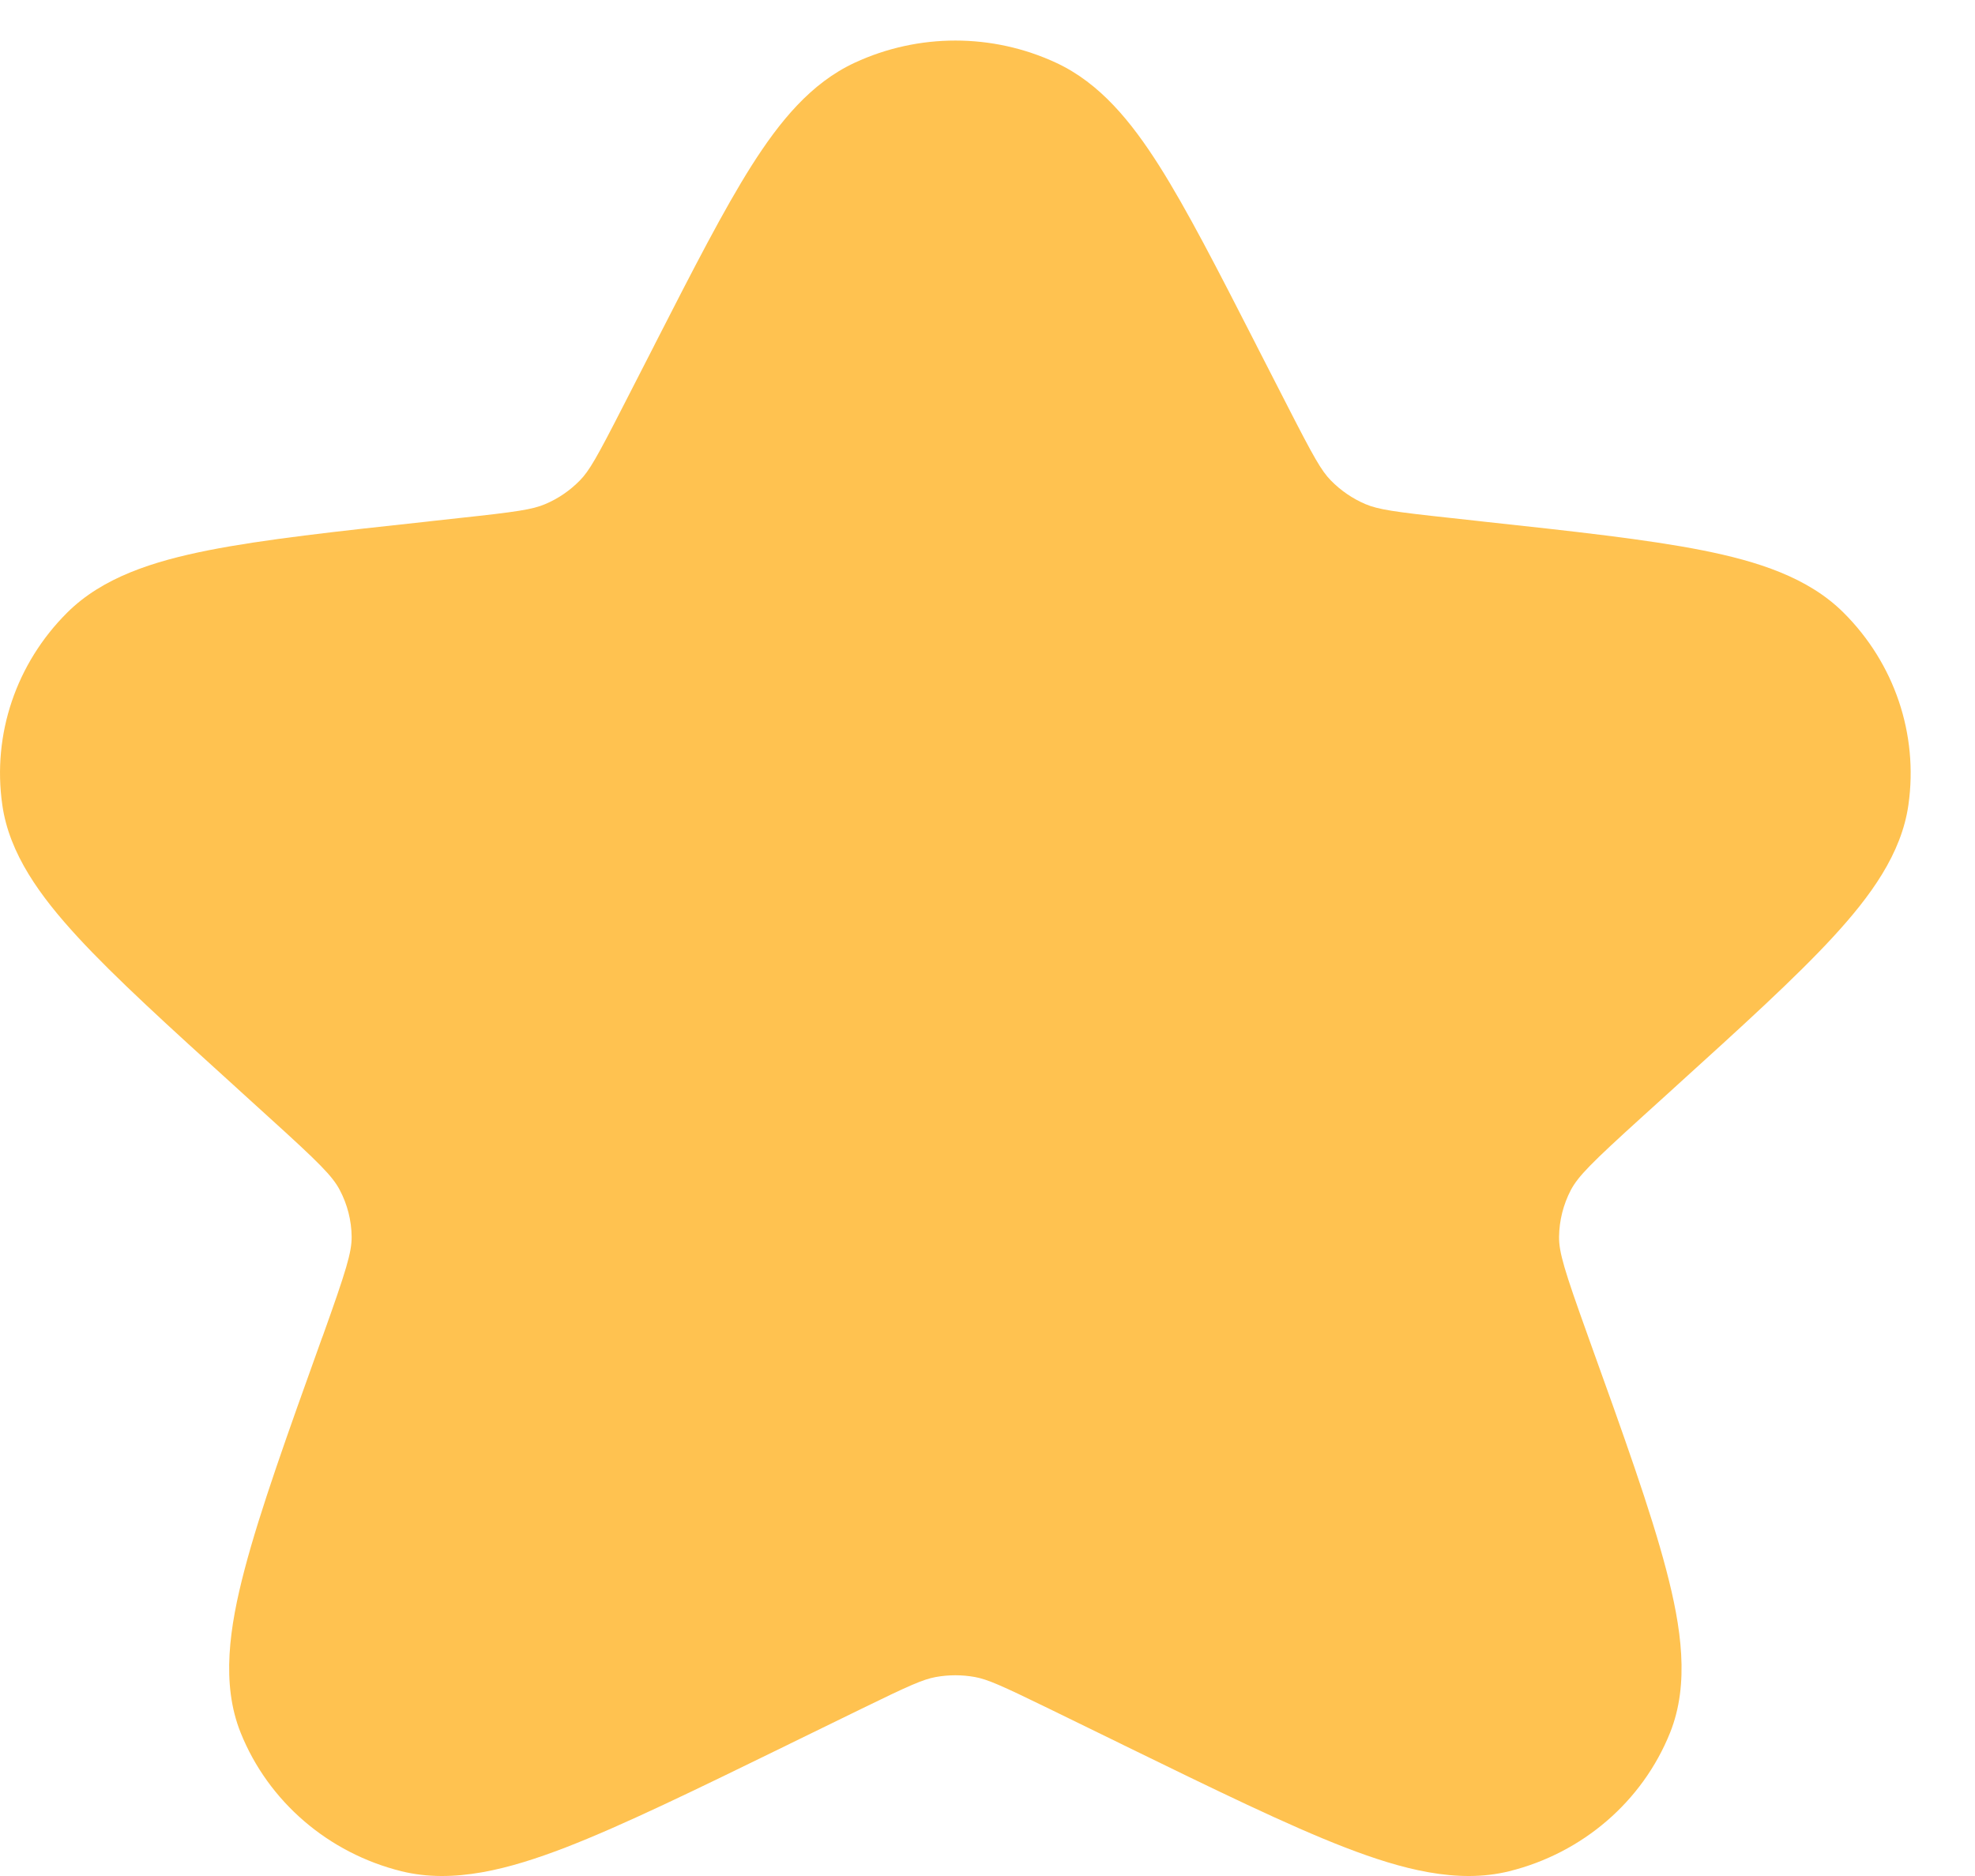 <svg width="20" height="19" viewBox="0 0 20 19" fill="none" xmlns="http://www.w3.org/2000/svg">
<path fill-rule="evenodd" clip-rule="evenodd" d="M10.693 0.635C10.049 0.336 9.3 0.336 8.656 0.635C8.209 0.842 7.893 1.234 7.612 1.676C7.33 2.121 7.02 2.726 6.635 3.479L6.635 3.479L6.62 3.509L6.309 4.116C6.045 4.632 5.968 4.768 5.872 4.866C5.772 4.968 5.653 5.05 5.52 5.106C5.392 5.16 5.236 5.184 4.648 5.247L4.366 5.278L4.333 5.282H4.333C3.407 5.382 2.667 5.463 2.107 5.574C1.555 5.684 1.04 5.846 0.68 6.205C0.164 6.719 -0.079 7.437 0.023 8.15C0.093 8.648 0.408 9.078 0.785 9.488C1.167 9.903 1.712 10.398 2.395 11.017L2.42 11.04L2.717 11.31C3.235 11.779 3.367 11.912 3.441 12.053C3.518 12.199 3.559 12.361 3.561 12.525C3.562 12.683 3.507 12.864 3.271 13.524L3.259 13.555L3.259 13.555C2.91 14.528 2.633 15.299 2.476 15.899C2.323 16.481 2.238 17.053 2.437 17.549C2.717 18.246 3.324 18.768 4.066 18.952C4.593 19.082 5.158 18.93 5.725 18.712C6.307 18.487 7.044 18.127 7.974 17.673L8.004 17.658L8.727 17.305C9.214 17.067 9.347 17.009 9.475 16.985C9.607 16.961 9.742 16.961 9.874 16.985C10.001 17.009 10.134 17.067 10.622 17.305L11.345 17.658L11.375 17.673C12.305 18.127 13.042 18.487 13.624 18.712C14.191 18.93 14.756 19.082 15.282 18.952C16.025 18.768 16.632 18.246 16.912 17.549C17.111 17.053 17.026 16.481 16.873 15.899C16.716 15.299 16.439 14.528 16.089 13.555V13.555L16.078 13.524C15.841 12.864 15.786 12.683 15.788 12.525C15.79 12.361 15.831 12.199 15.907 12.053C15.982 11.912 16.114 11.779 16.631 11.31L16.929 11.04L16.954 11.017C17.637 10.398 18.182 9.903 18.564 9.488C18.941 9.078 19.256 8.648 19.326 8.15C19.427 7.437 19.185 6.719 18.669 6.205C18.309 5.846 17.794 5.684 17.242 5.574C16.682 5.463 15.942 5.382 15.016 5.282L14.982 5.278L14.7 5.247C14.113 5.184 13.957 5.16 13.828 5.106C13.696 5.05 13.577 4.968 13.477 4.866C13.381 4.768 13.304 4.632 13.04 4.116L12.729 3.509L12.714 3.479C12.329 2.726 12.019 2.121 11.737 1.676C11.456 1.234 11.14 0.842 10.693 0.635Z" fill="#FFC250"/>
</svg>
